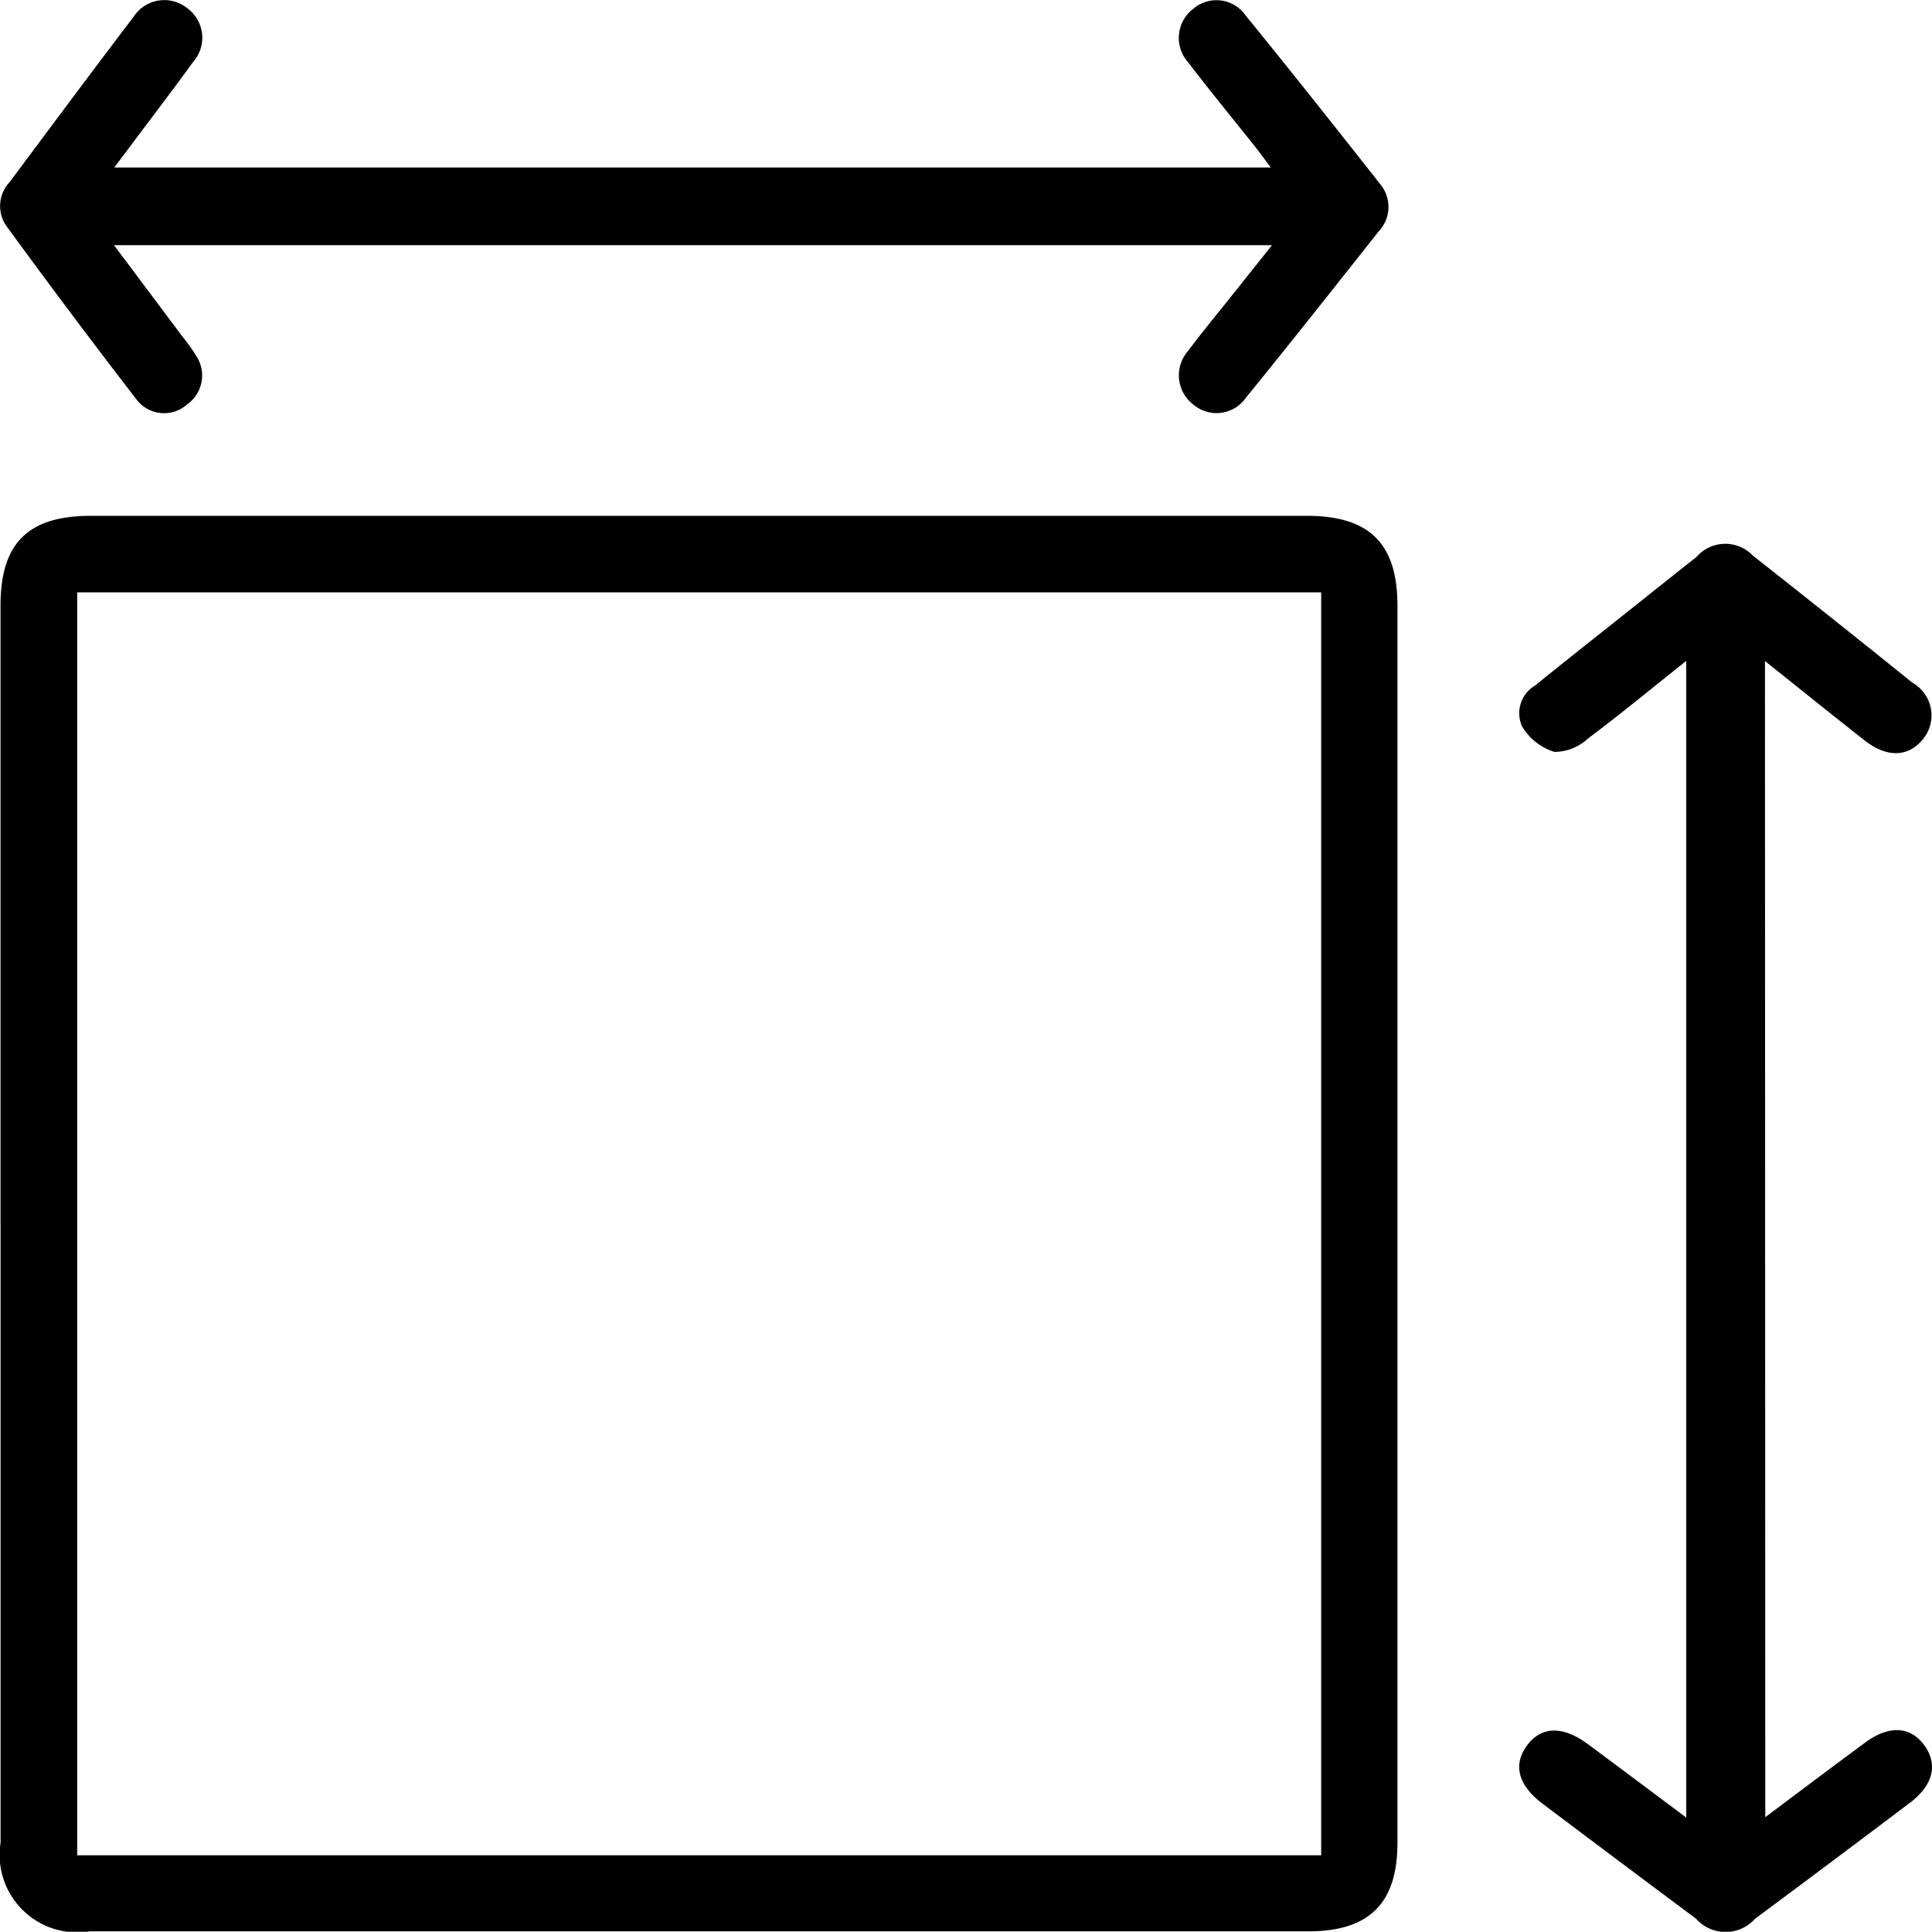 <svg id="Group_5539" data-name="Group 5539" xmlns="http://www.w3.org/2000/svg" xmlns:xlink="http://www.w3.org/1999/xlink" width="44.393" height="44.387" viewBox="0 0 44.393 44.387">
  <defs>
    <clipPath id="clip-path">
      <rect id="Rectangle_1078" data-name="Rectangle 1078" width="44.393" height="44.387" />
    </clipPath>
  </defs>
  <g id="Group_5538" data-name="Group 5538" clip-path="url(#clip-path)">
    <path id="Path_2312" data-name="Path 2312" d="M.082,98.665q0-7.108,0-14.216c0-1.431.633-2.059,2.073-2.059h27.95c1.431,0,2.075.638,2.075,2.06q0,14.215,0,28.431c0,1.391-.648,2.034-2.048,2.034h-28A1.781,1.781,0,0,1,.083,112.88q0-7.108,0-14.216M30.428,84.148H1.845v29.019H30.428Z" transform="translate(-0.07 -70.537)" />
    <path id="Path_2313" data-name="Path 2313" d="M29.223,5.634H2.62c.558.745,1.07,1.428,1.581,2.112a3.83,3.83,0,0,1,.312.438A.813.813,0,0,1,4.3,9.292a.794.794,0,0,1-1.158-.106q-1.528-1.981-3-4a.8.8,0,0,1,.078-1C1.168,2.915,2.109,1.647,3.066.391A.841.841,0,0,1,4.3.186a.841.841,0,0,1,.134,1.242C3.856,2.223,3.259,3,2.626,3.849H29.2c-.135-.18-.242-.329-.356-.473-.513-.646-1.04-1.283-1.539-1.94A.839.839,0,0,1,27.422.2a.815.815,0,0,1,1.195.149c1.042,1.28,2.067,2.574,3.088,3.871a.817.817,0,0,1-.021,1.091c-1.013,1.28-2.026,2.561-3.056,3.828a.821.821,0,0,1-1.194.168A.848.848,0,0,1,27.3,8.063c.3-.405.621-.79.934-1.183l.993-1.246" transform="translate(0 0)" />
    <path id="Path_2314" data-name="Path 2314" d="M248.225,116.082c.8-.6,1.545-1.16,2.293-1.713.553-.408,1.047-.379,1.367.069.308.429.2.9-.319,1.3q-1.782,1.346-3.576,2.678a.906.906,0,0,1-1.354,0q-1.769-1.319-3.532-2.647c-.555-.417-.679-.887-.36-1.326.33-.455.826-.469,1.412-.035.733.544,1.462,1.091,2.253,1.682V89.513c-.786.625-1.513,1.226-2.267,1.791a1.132,1.132,0,0,1-.76.3,1.32,1.32,0,0,1-.744-.584.738.738,0,0,1,.3-.943c.74-.6,1.486-1.187,2.23-1.779.491-.391.981-.784,1.475-1.172a.877.877,0,0,1,1.3-.03q1.84,1.449,3.663,2.918a.862.862,0,0,1,.236,1.306c-.337.406-.822.421-1.333.021-.748-.587-1.487-1.184-2.291-1.825Z" transform="translate(-207.663 -74.327)" />
  </g>
</svg>
